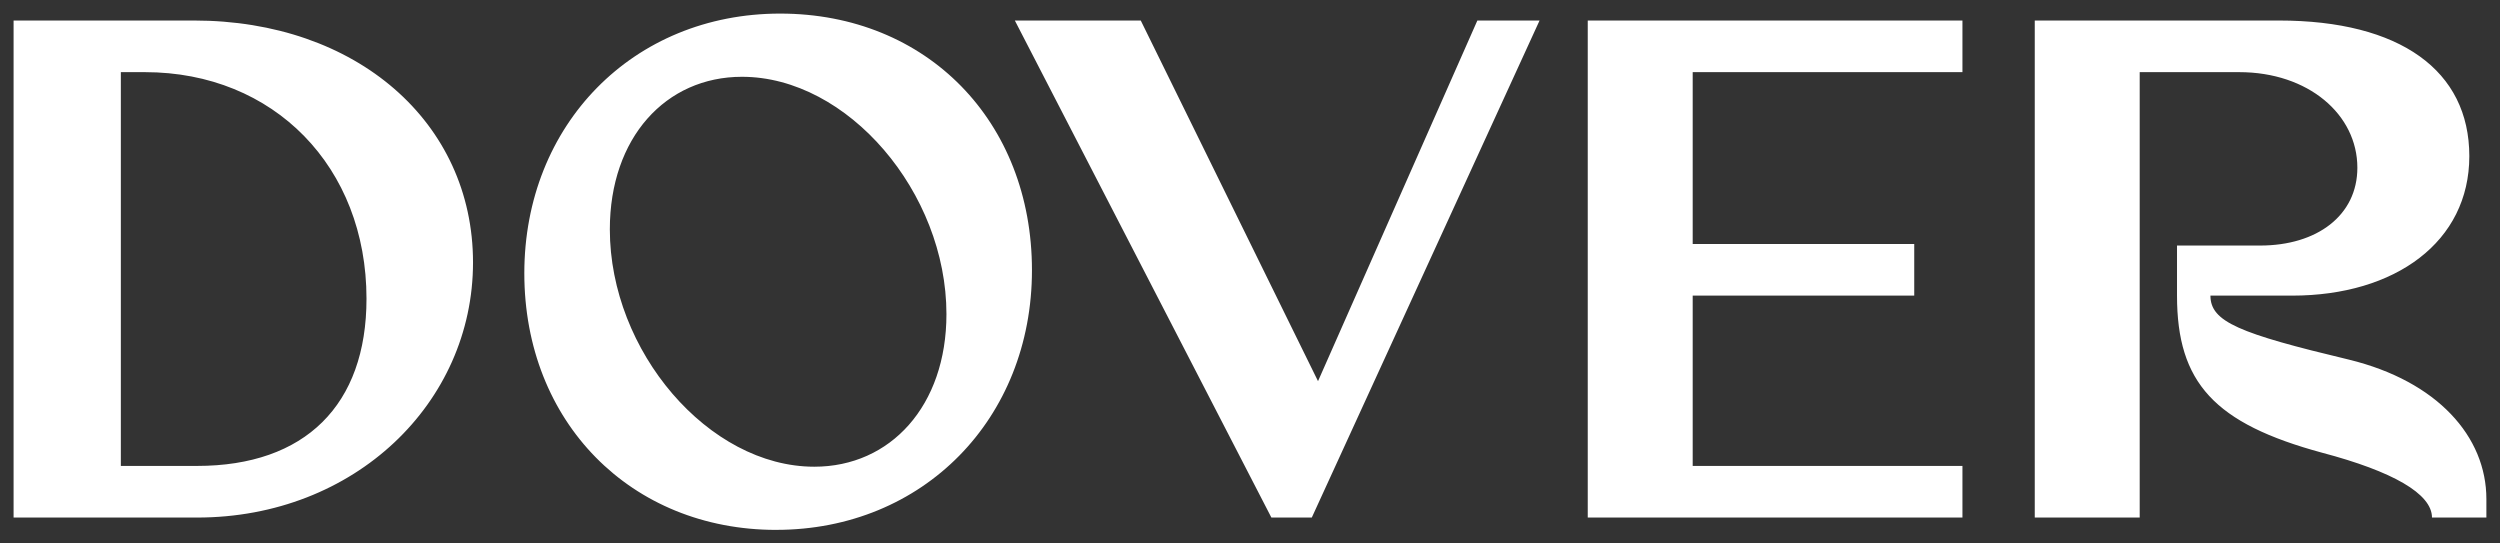 <svg width="92" height="20" viewBox="0 0 92 20" fill="none" xmlns="http://www.w3.org/2000/svg">
<rect x="0" y="0" width="92" height="20" fill="#333333" stroke="none"/>
<path d="M58.429 0.755V19.046H72.218V17.146H62.291V10.879H70.444V8.979H62.291V2.655H72.218V0.755H58.429ZM7.137 0.755H0.5V19.046H7.251C13.058 19.046 17.407 14.82 17.407 9.659C17.407 4.498 13.115 0.755 7.137 0.755ZM7.251 17.146H4.447V2.655H5.334C10.083 2.655 13.487 6.143 13.487 10.992C13.487 14.906 11.227 17.146 7.25 17.146H7.251ZM54.367 0.755L48.503 14.027L41.98 0.755H37.346L46.787 19.046H48.274L56.656 0.755H54.367ZM91.499 19.046V18.366C91.499 16.069 89.697 14.027 86.436 13.233C82.403 12.269 81.344 11.843 81.344 10.879H84.348C88.153 10.879 90.871 8.894 90.871 5.746C90.871 2.598 88.325 0.755 83.862 0.755H74.879V19.046H78.741V2.655H82.403C84.949 2.655 86.751 4.215 86.751 6.172C86.751 7.93 85.264 9.036 83.175 9.036H80.114V10.879C80.114 14.083 81.487 15.586 85.464 16.663C88.039 17.344 89.497 18.166 89.497 19.046H91.5L91.499 19.046ZM28.564 19.5C23.214 19.5 19.295 15.53 19.295 10.057C19.295 4.585 23.3 0.5 28.707 0.5C34.114 0.5 37.976 4.47 37.976 9.943C37.976 15.415 33.97 19.499 28.564 19.499V19.5ZM27.305 2.826C24.501 2.826 22.442 5.066 22.442 8.441C22.442 12.921 26.075 17.175 29.966 17.175C32.769 17.175 34.829 14.935 34.829 11.56C34.829 7.079 31.196 2.826 27.305 2.826Z" fill="white"/>
</svg>
